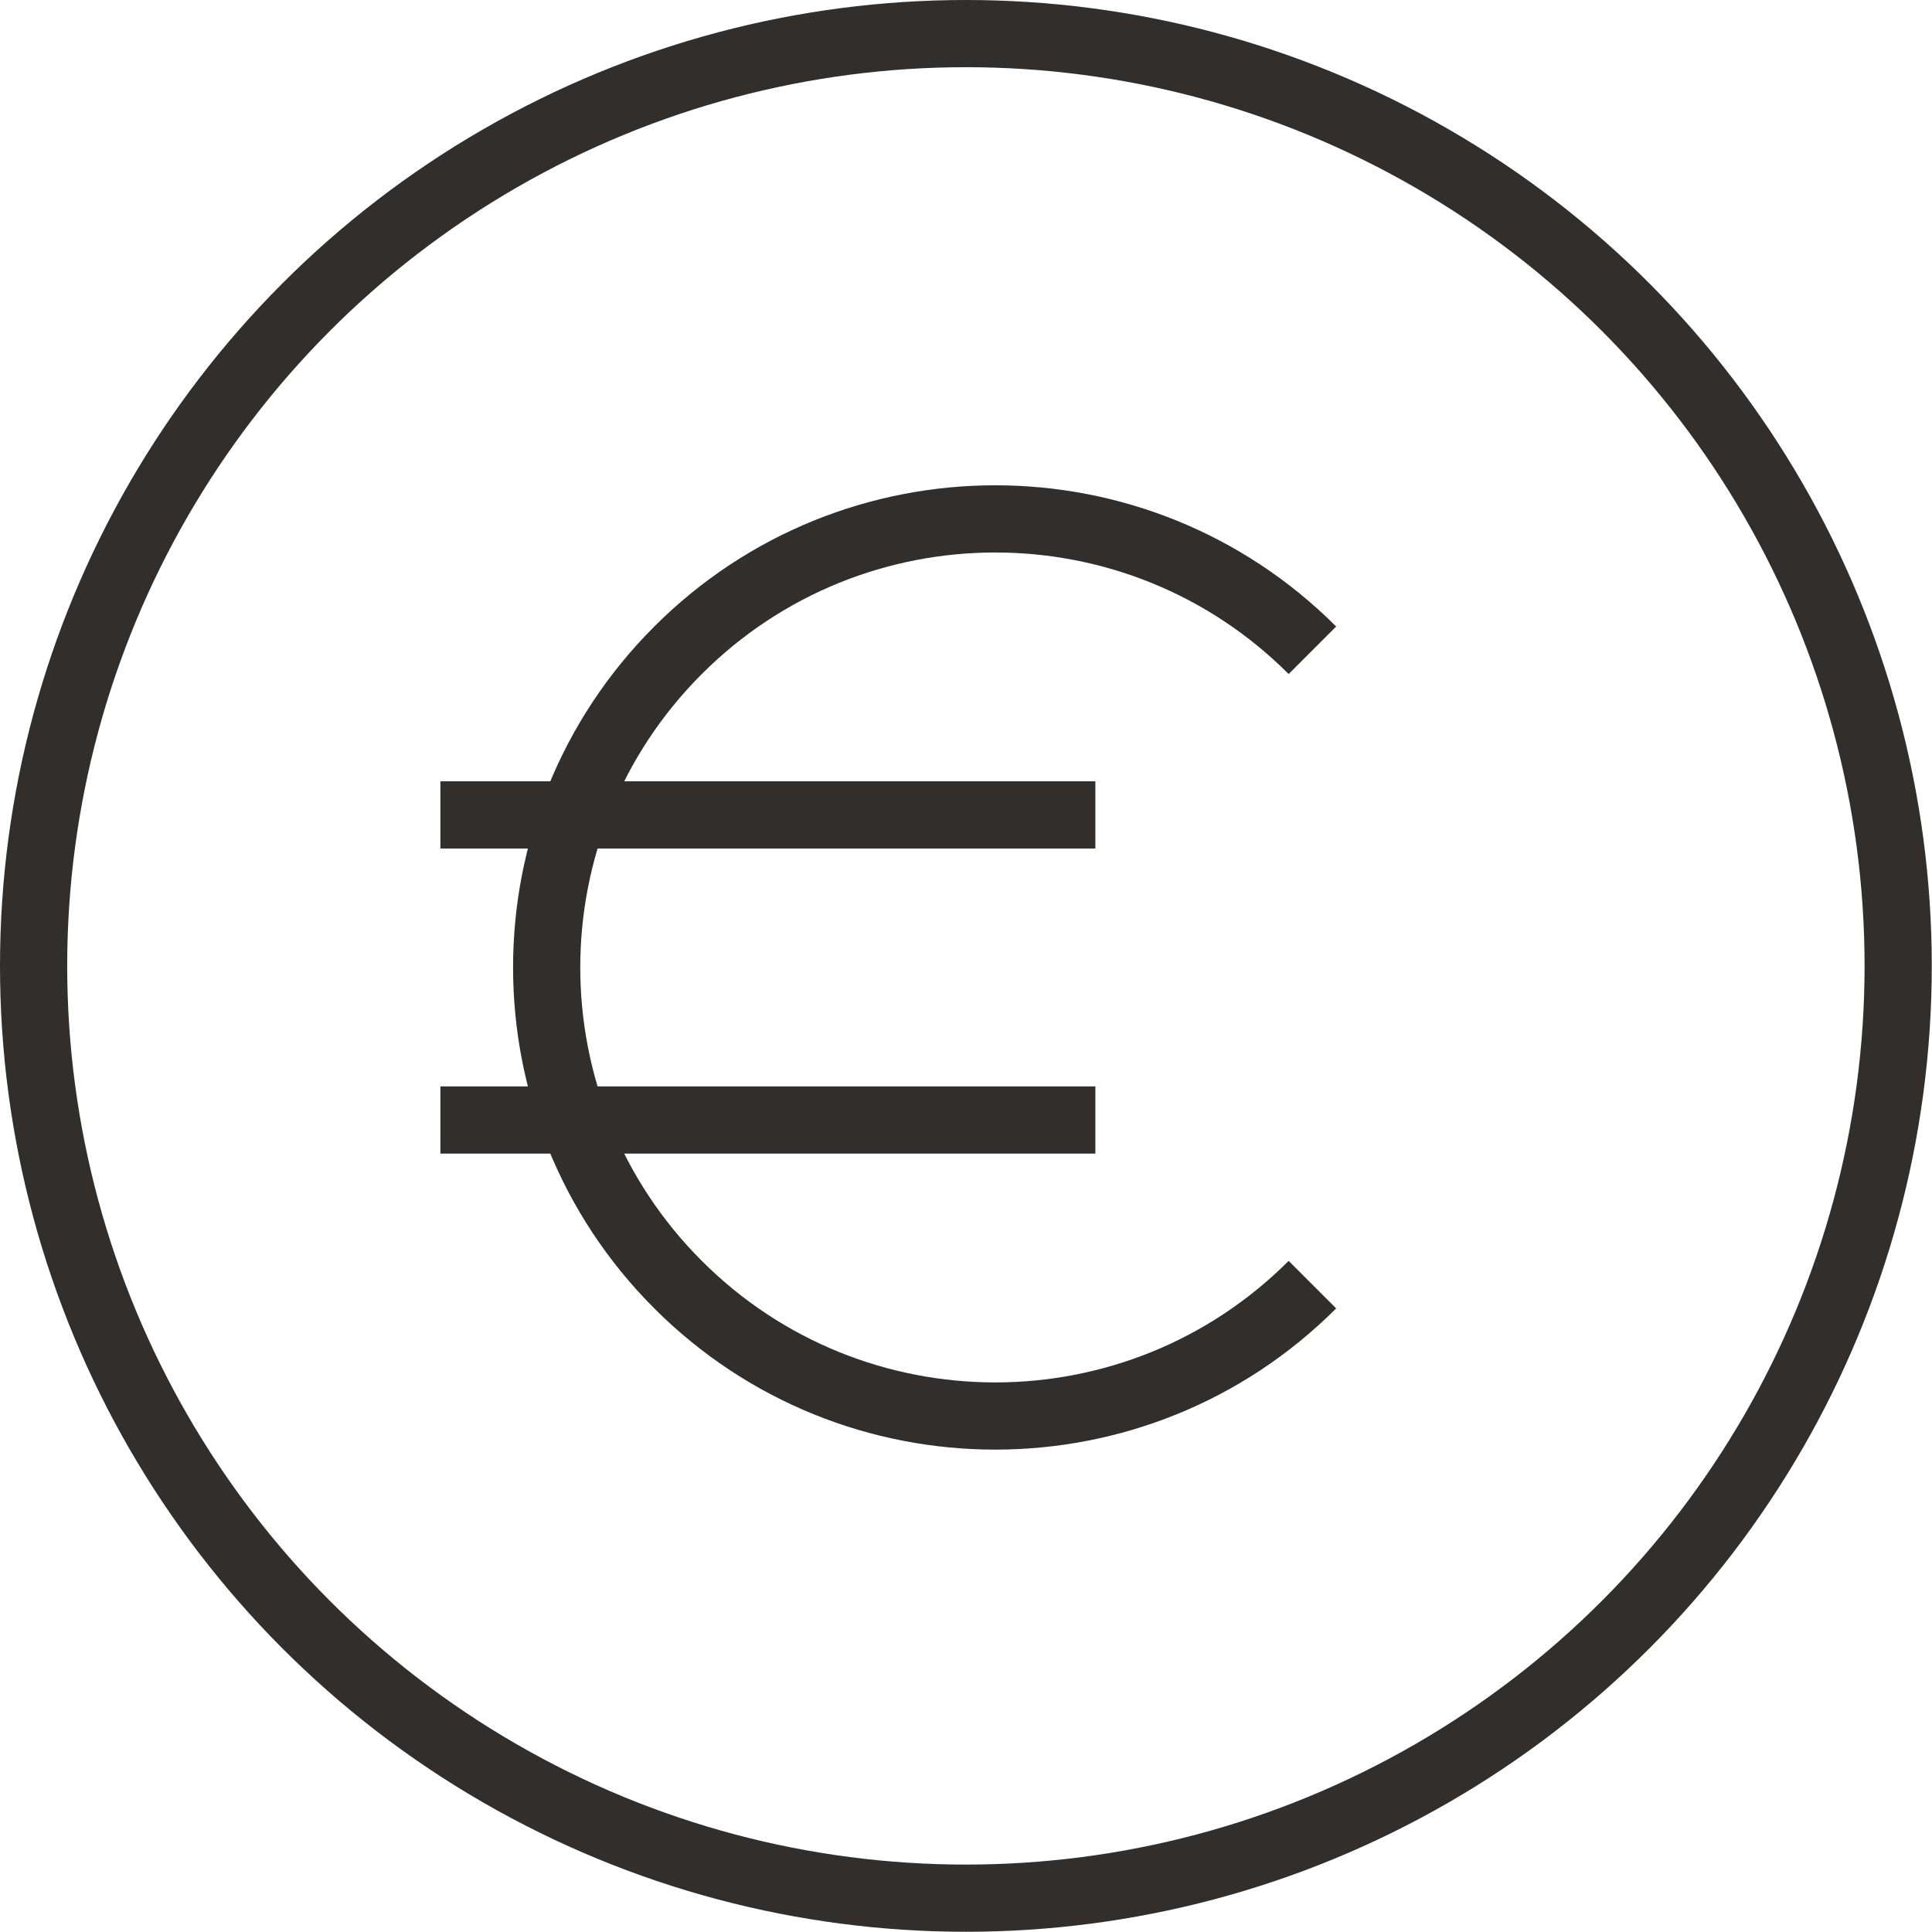 <?xml version="1.0" encoding="UTF-8"?><svg id="Layer_2" xmlns="http://www.w3.org/2000/svg" viewBox="0 0 86.25 86.25"><defs><style>.cls-1{fill:none;stroke:#322e2b;stroke-miterlimit:10;stroke-width:3px;}</style></defs><g id="Layer_1-2"><circle class="cls-1" cx="43.12" cy="43.12" r="41.62"/><path class="cls-1" d="m58.59,57.35c-7.82,7.82-20.5,7.82-28.32,0-7.82-7.82-7.82-20.5,0-28.32s20.5-7.82,28.32,0"/><line class="cls-1" x1="19.66" y1="36.38" x2="48.9" y2="36.38"/><line class="cls-1" x1="19.66" y1="50" x2="48.9" y2="50"/></g></svg>
